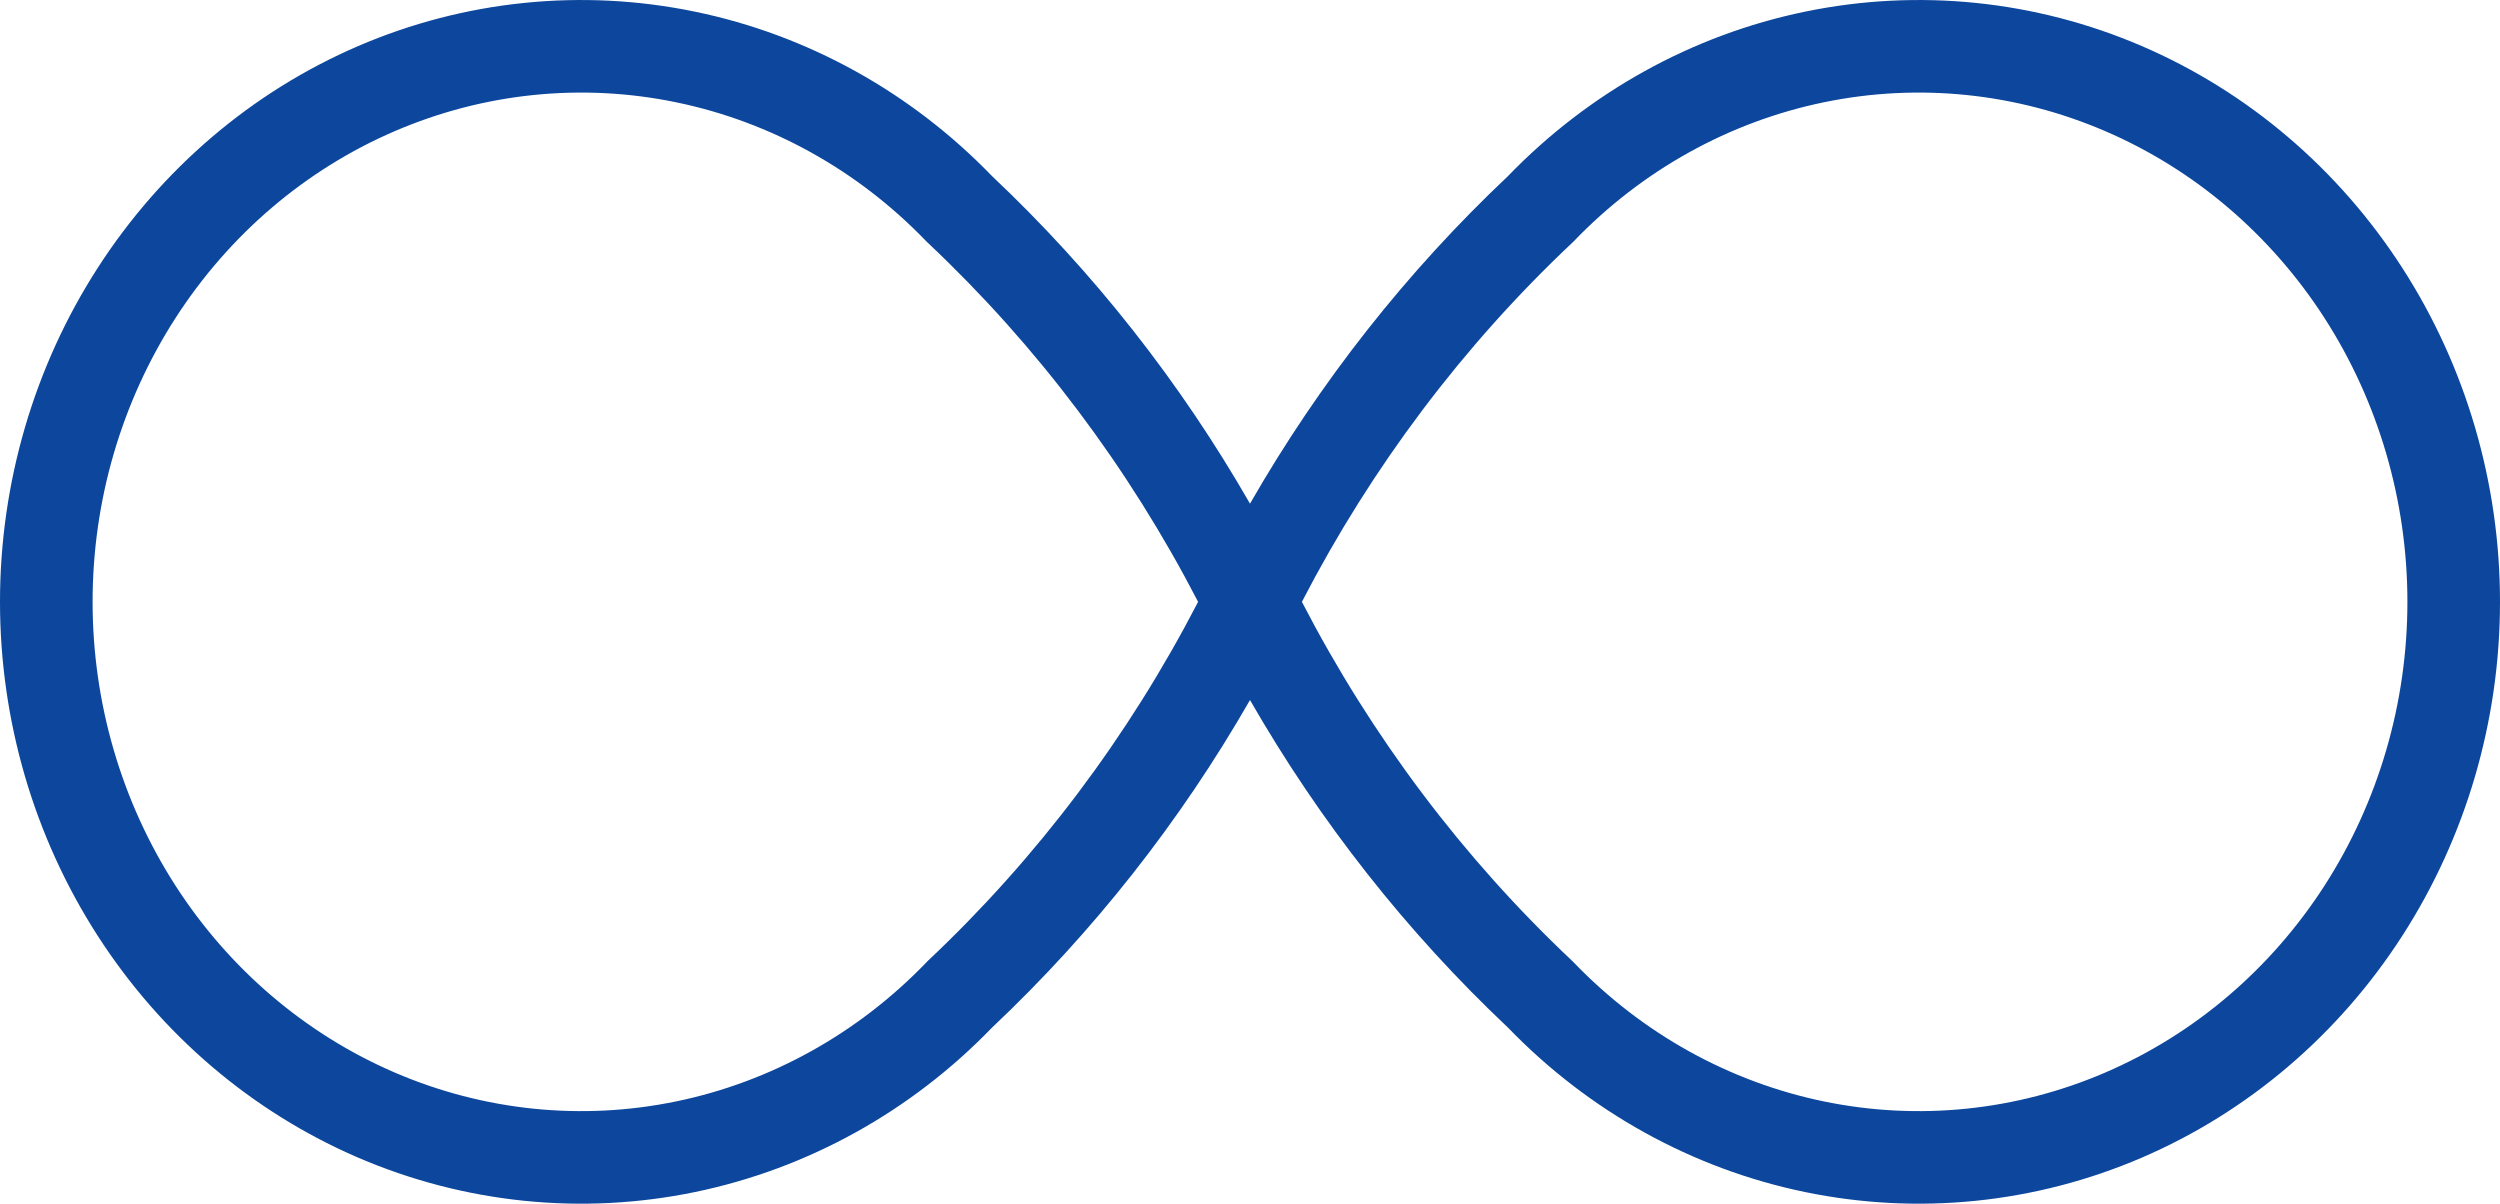 <svg width="54" height="26" viewBox="0 0 54 26" fill="none" xmlns="http://www.w3.org/2000/svg">
<path fill-rule="evenodd" clip-rule="evenodd" d="M7.738 0.994C10.037 0.006 12.569 -0.253 15.012 0.252C17.447 0.755 19.679 1.993 21.429 3.805C23.616 5.868 25.492 8.252 27 10.879C28.508 8.252 30.384 5.868 32.571 3.805C34.321 1.993 36.553 0.755 38.988 0.252C41.431 -0.253 43.963 0.006 46.261 0.994C48.56 1.983 50.518 3.655 51.893 5.792C53.268 7.928 54 10.437 54 13C54 15.563 53.268 18.072 51.893 20.208C50.518 22.346 48.56 24.017 46.261 25.006C43.963 25.994 41.431 26.253 38.988 25.748C36.553 25.245 34.321 24.007 32.571 22.195C30.384 20.132 28.508 17.748 27 15.121C25.492 17.748 23.616 20.132 21.429 22.195C19.679 24.007 17.447 25.245 15.012 25.748C12.569 26.253 10.037 25.994 7.738 25.006C5.44 24.017 3.482 22.346 2.107 20.208C0.732 18.072 0 15.563 0 13C0 10.437 0.732 7.928 2.107 5.792C3.482 3.655 5.44 1.983 7.738 0.994ZM25.879 13C24.373 10.089 22.401 7.468 20.046 5.249C20.038 5.242 20.03 5.234 20.023 5.227C20.015 5.219 20.008 5.212 20 5.204C18.523 3.671 16.645 2.631 14.607 2.21C12.568 1.788 10.453 2.004 8.529 2.832C6.604 3.659 4.953 5.064 3.788 6.874C2.624 8.684 2 10.816 2 13C2 15.184 2.624 17.316 3.788 19.126C4.953 20.936 6.604 22.34 8.529 23.168C10.453 23.996 12.568 24.212 14.607 23.79C16.648 23.368 18.527 22.326 20.006 20.791C20.017 20.779 20.028 20.767 20.04 20.756C22.398 18.536 24.372 15.913 25.879 13ZM28.121 13C29.628 15.913 31.602 18.536 33.96 20.756C33.972 20.767 33.983 20.779 33.995 20.791C35.473 22.326 37.352 23.368 39.392 23.79C41.432 24.212 43.547 23.996 45.471 23.168C47.396 22.34 49.047 20.936 50.212 19.126C51.376 17.316 52 15.184 52 13C52 10.816 51.376 8.684 50.212 6.874C49.047 5.064 47.396 3.659 45.471 2.832C43.547 2.004 41.432 1.788 39.392 2.21C37.352 2.632 35.473 3.673 33.995 5.21C33.983 5.221 33.972 5.233 33.96 5.244C31.602 7.464 29.628 10.087 28.121 13Z" fill="#0C479D"/>
</svg>
